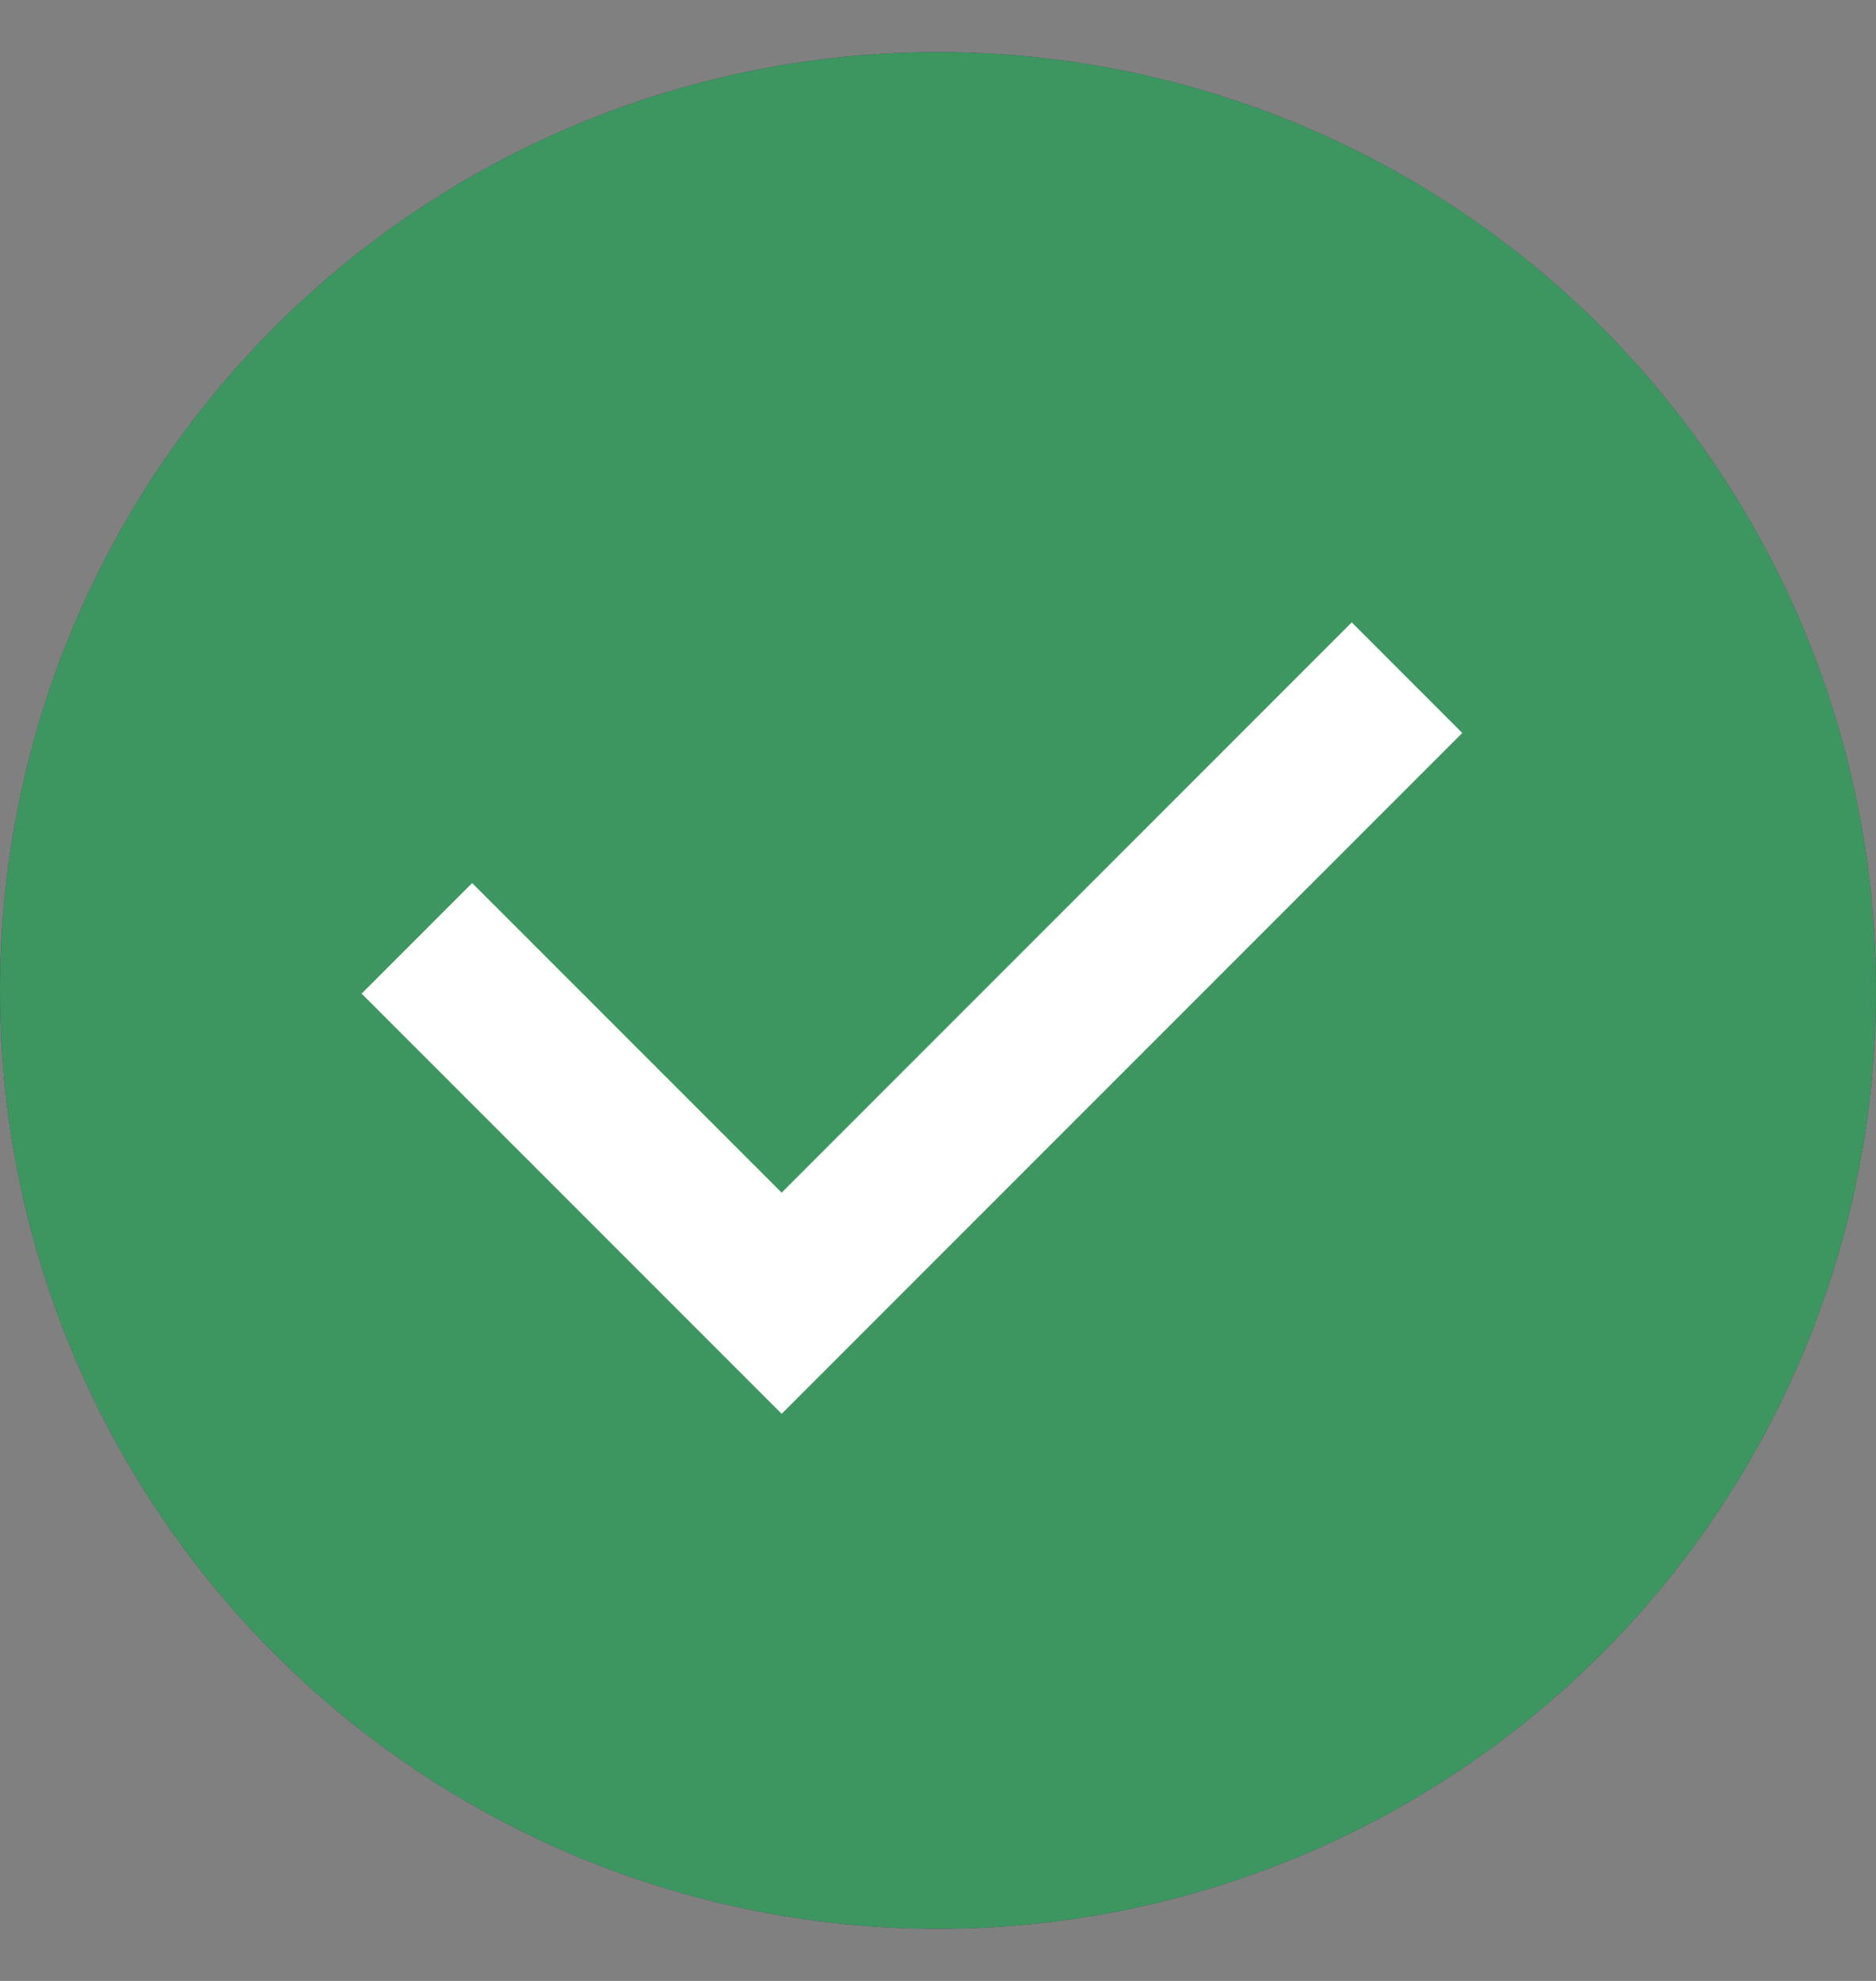 <svg width="18" height="19" viewBox="0 0 18 19" fill="none" xmlns="http://www.w3.org/2000/svg">
<rect x="0" y="0" width="18" height="19" fill="#808080" stroke="none"/>
<circle cx="9" cy="9.5" r="9" fill="#1E1251"/>
<circle cx="9" cy="9.5" r="9" fill="#52EE6B" fill-opacity="0.6"/>
<path d="M4 9L7.5 12.5L13.5 6.5" stroke="white" stroke-width="1.5"/>
</svg>
